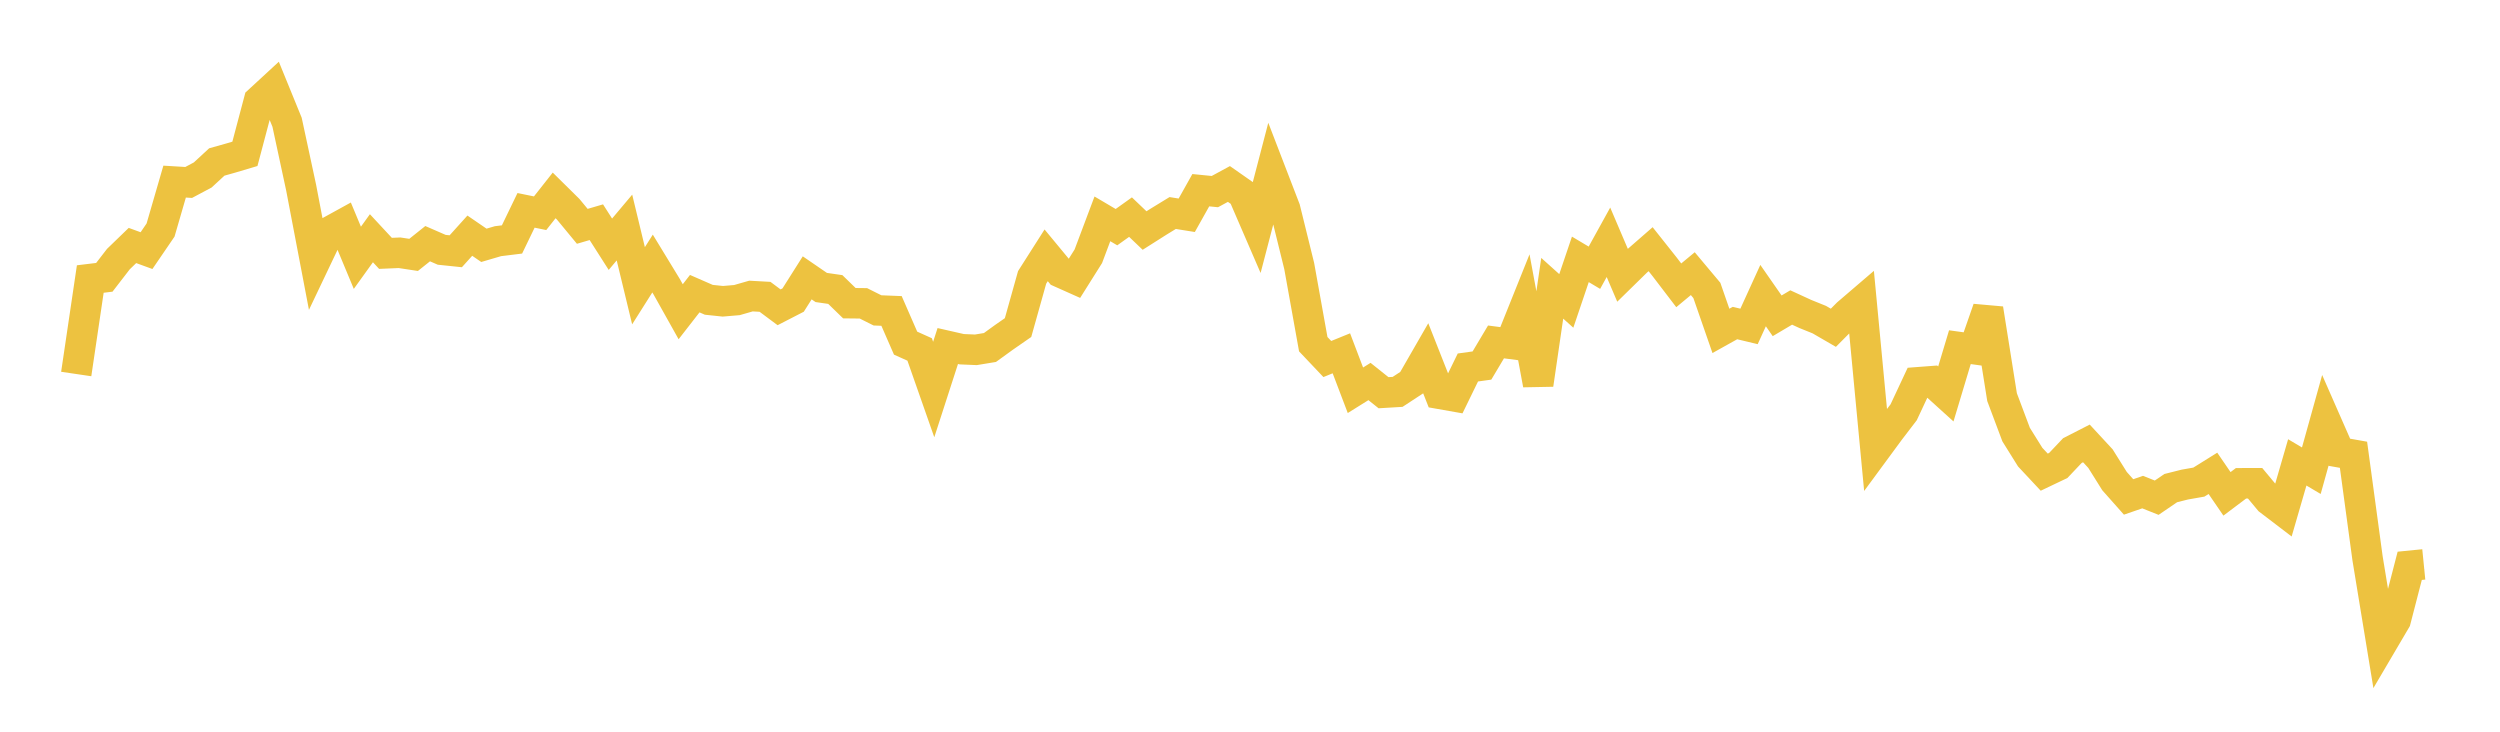 <svg width="164" height="48" xmlns="http://www.w3.org/2000/svg" xmlns:xlink="http://www.w3.org/1999/xlink"><path fill="none" stroke="rgb(237,194,64)" stroke-width="2" d="M5,24.535L5.922,18.304L6.844,18.192L7.766,16.997L8.689,16.104L9.611,16.441L10.533,15.09L11.455,11.913L12.377,11.969L13.299,11.478L14.222,10.626L15.144,10.366L16.066,10.092L16.988,6.611L17.91,5.761L18.832,8.02L19.754,12.305L20.677,17.141L21.599,15.205L22.521,14.698L23.443,16.912L24.365,15.628L25.287,16.62L26.21,16.581L27.132,16.721L28.054,15.985L28.976,16.387L29.898,16.483L30.82,15.46L31.743,16.093L32.665,15.822L33.587,15.708L34.509,13.799L35.431,13.988L36.353,12.819L37.275,13.729L38.198,14.847L39.12,14.577L40.042,16.022L40.964,14.926L41.886,18.746L42.808,17.288L43.731,18.803L44.653,20.45L45.575,19.264L46.497,19.667L47.419,19.764L48.341,19.686L49.263,19.421L50.186,19.472L51.108,20.159L52.03,19.684L52.952,18.227L53.874,18.859L54.796,18.992L55.719,19.889L56.641,19.899L57.563,20.361L58.485,20.398L59.407,22.51L60.329,22.924L61.251,25.553L62.174,22.699L63.096,22.909L64.018,22.948L64.94,22.796L65.862,22.129L66.784,21.489L67.707,18.197L68.629,16.749L69.551,17.864L70.473,18.276L71.395,16.81L72.317,14.357L73.24,14.902L74.162,14.243L75.084,15.123L76.006,14.538L76.928,13.974L77.85,14.122L78.772,12.477L79.695,12.569L80.617,12.069L81.539,12.714L82.461,14.846L83.383,11.313L84.305,13.707L85.228,17.451L86.15,22.579L87.072,23.552L87.994,23.177L88.916,25.602L89.838,25.026L90.76,25.762L91.683,25.707L92.605,25.103L93.527,23.501L94.449,25.837L95.371,26L96.293,24.107L97.216,23.979L98.138,22.43L99.06,22.551L99.982,20.254L100.904,25.227L101.826,18.911L102.749,19.74L103.671,17.014L104.593,17.563L105.515,15.894L106.437,18.054L107.359,17.151L108.281,16.347L109.204,17.51L110.126,18.717L111.048,17.952L111.97,19.052L112.892,21.706L113.814,21.192L114.737,21.413L115.659,19.391L116.581,20.717L117.503,20.171L118.425,20.595L119.347,20.968L120.269,21.502L121.192,20.572L122.114,19.782L123.036,29.504L123.958,28.251L124.88,27.046L125.802,25.078L126.725,25.008L127.647,25.843L128.569,22.775L129.491,22.903L130.413,20.259L131.335,26.053L132.257,28.508L133.18,29.988L134.102,30.974L135.024,30.534L135.946,29.56L136.868,29.088L137.79,30.085L138.713,31.56L139.635,32.599L140.557,32.281L141.479,32.649L142.401,32.02L143.323,31.788L144.246,31.626L145.168,31.051L146.09,32.397L147.012,31.703L147.934,31.701L148.856,32.809L149.778,33.513L150.701,30.332L151.623,30.879L152.545,27.569L153.467,29.669L154.389,29.833L155.311,36.625L156.234,42.249L157.156,40.681L158.078,37.117L159,37.025"></path></svg>